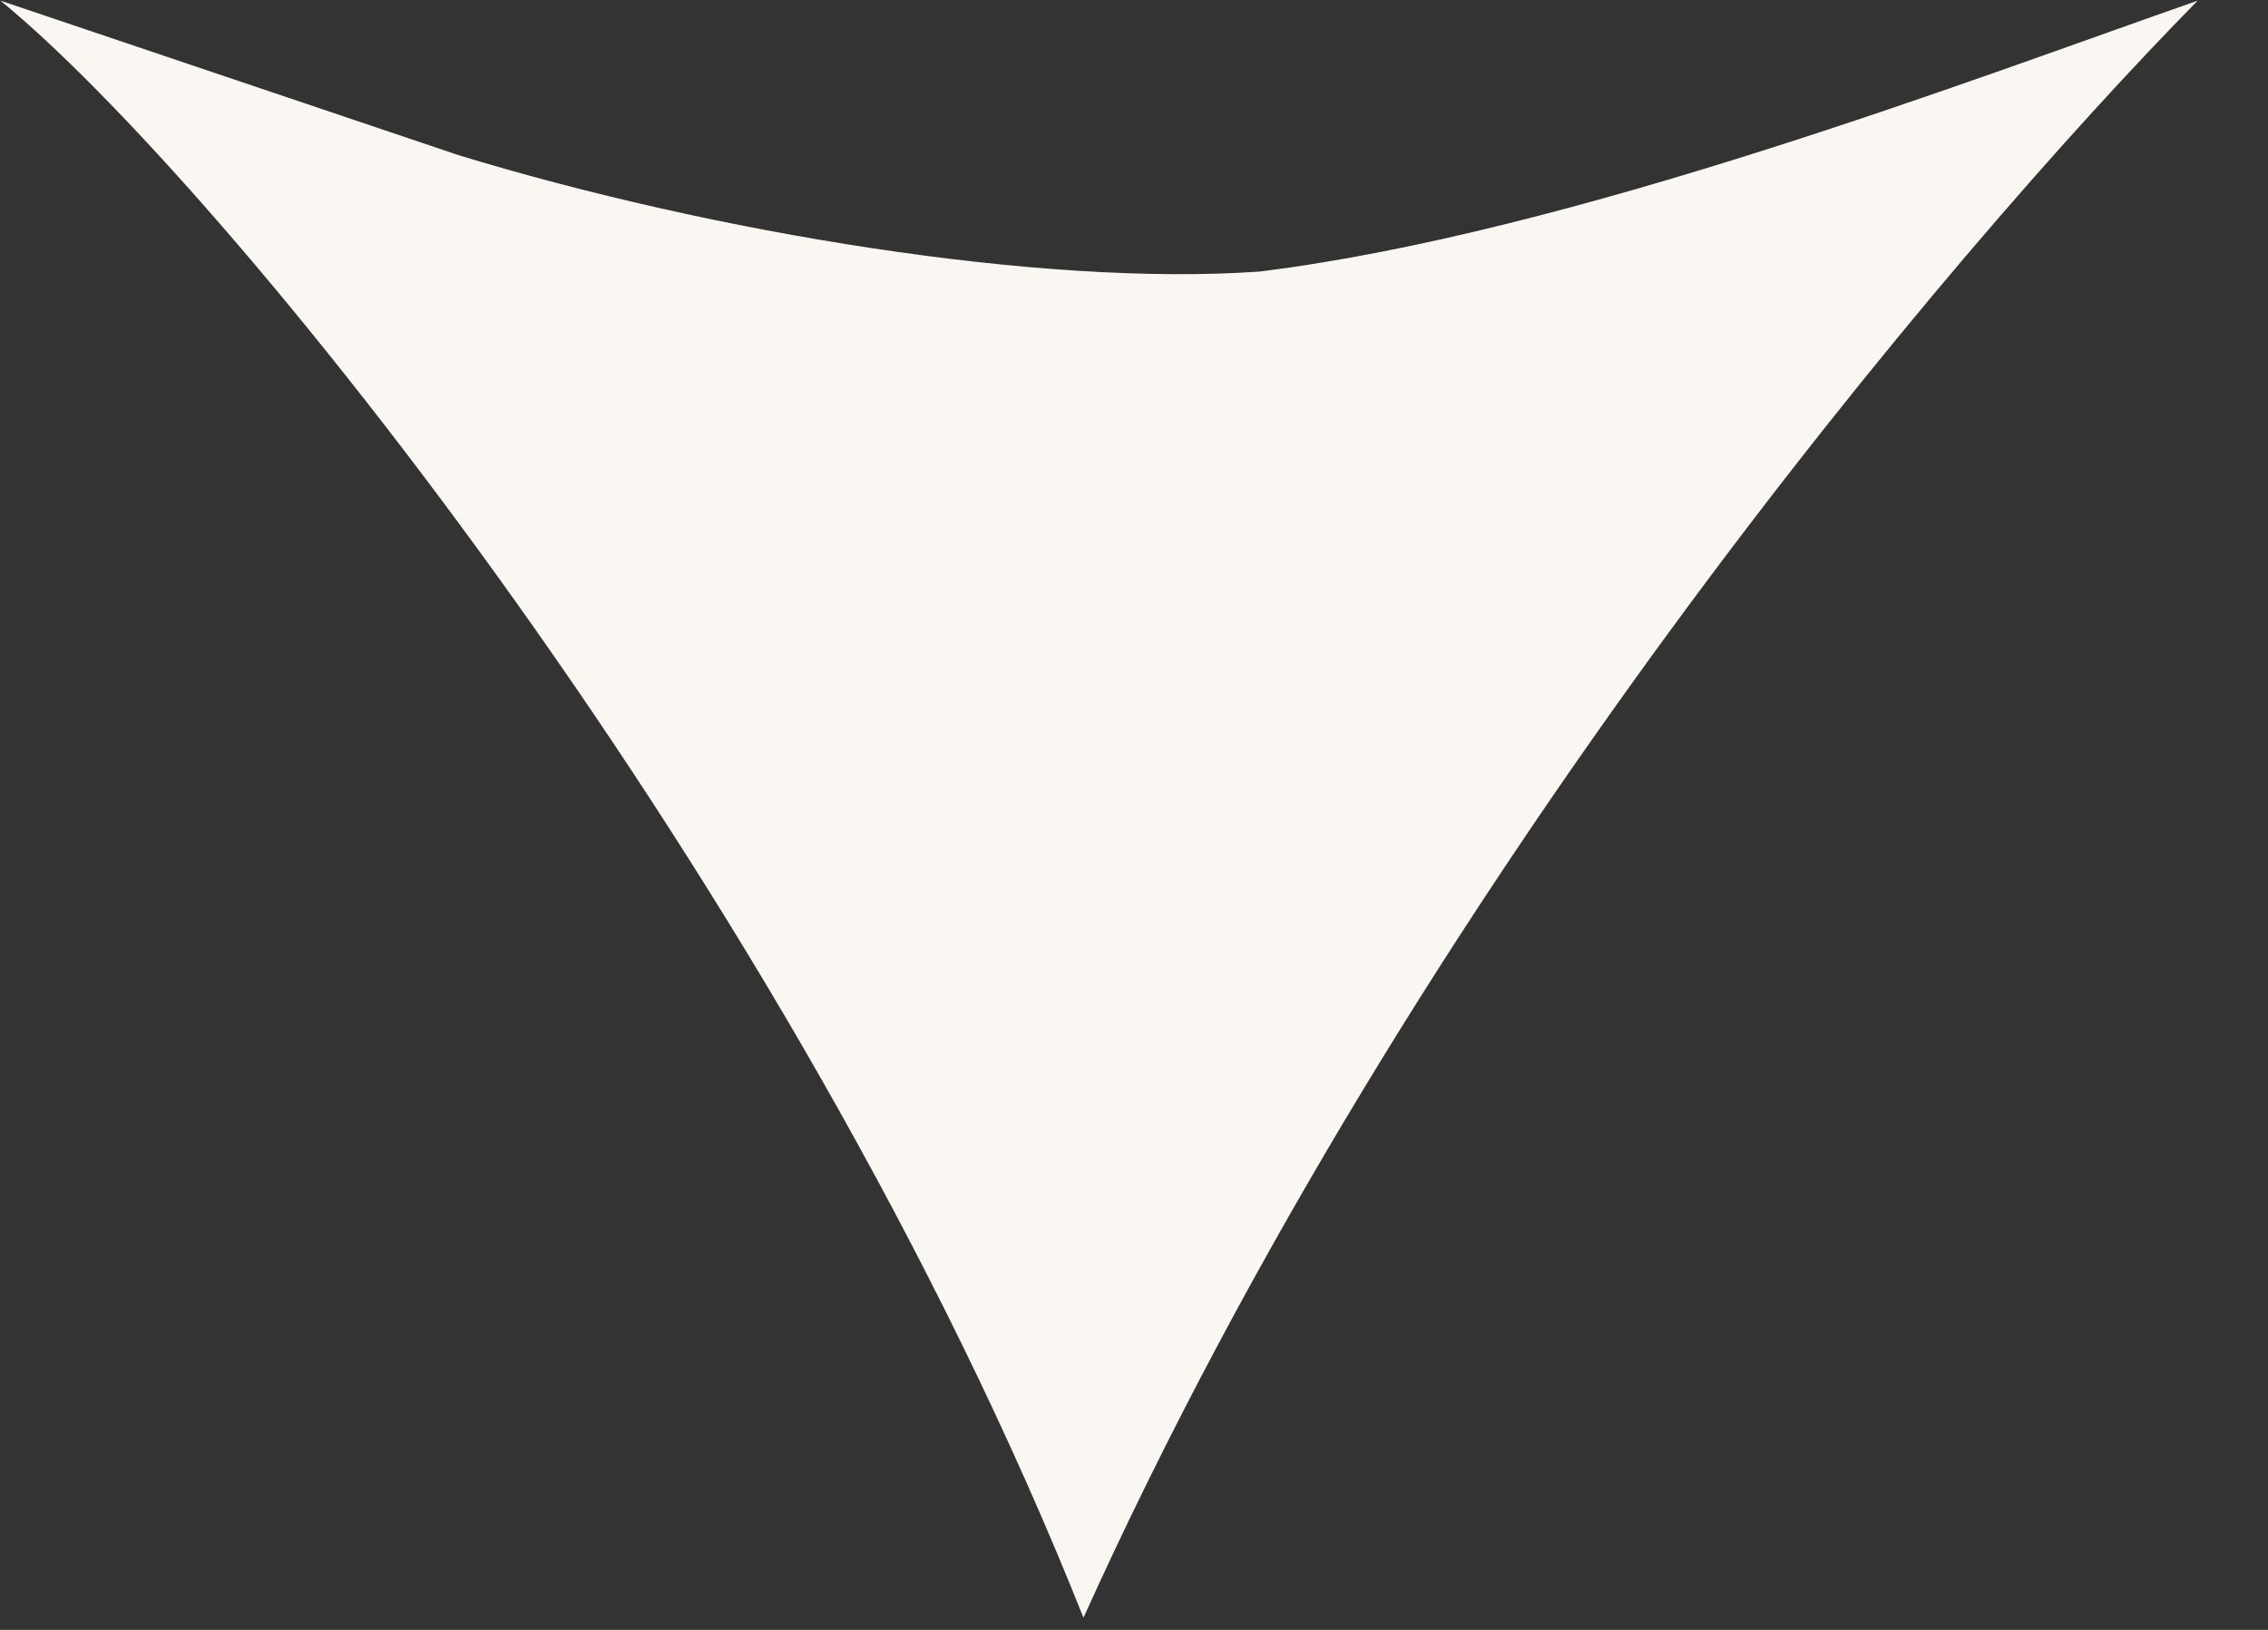 <svg width="32" height="23" viewBox="0 0 32 23" fill="none" xmlns="http://www.w3.org/2000/svg">
<rect x="0" y="0" width="32" height="23" fill="#333333" stroke="none"/>
<path d="M15.287 22.828C11.154 12.44 3.131 2.561 0.006 0.009L6.468 2.189C10.052 3.283 14.684 4.05 17.772 3.832C22.184 3.286 27.882 1.101 31.008 0.009C27.514 3.561 19.977 12.443 15.287 22.828Z" fill="#FAF7F2"/>
</svg>
